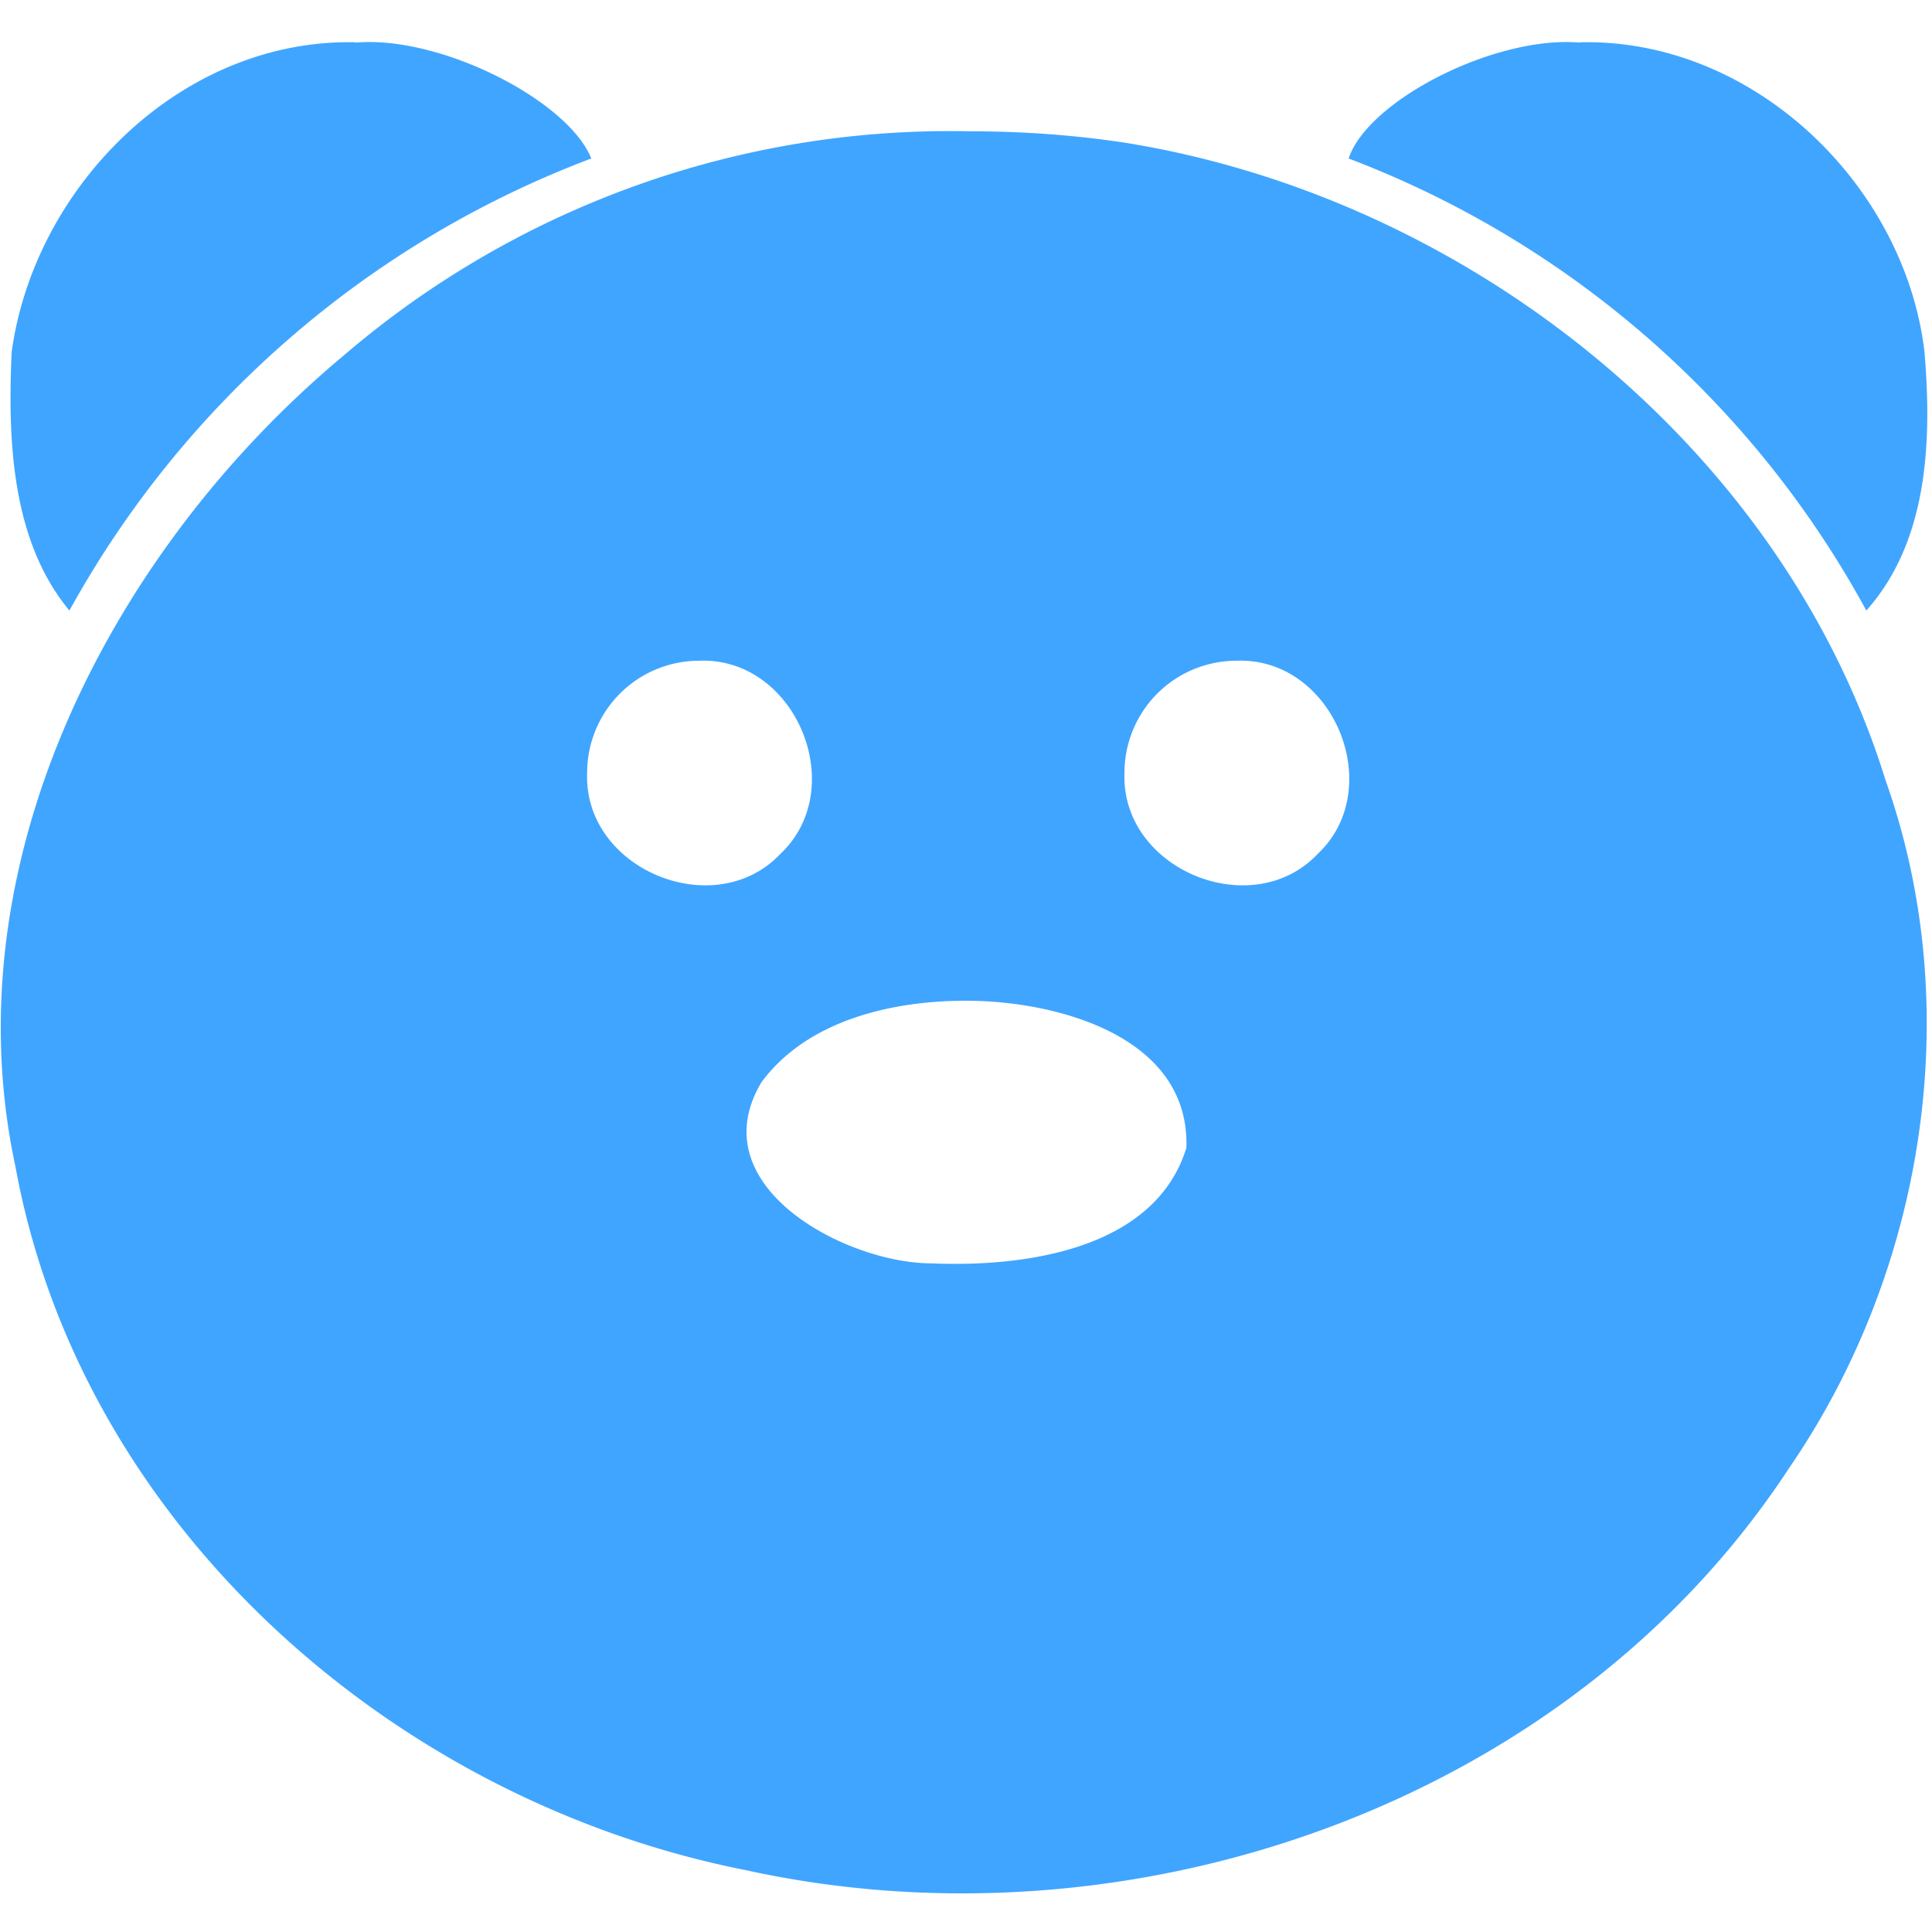 <svg xmlns="http://www.w3.org/2000/svg" width="512" height="512"><path fill="#40a5ff" d="M418.8 11.3c-22.5-2-56.3 15.3-61.4 30.7a262.2 262.2 0 0 1 137.2 119.8c16.4-18.4 17.4-45 15.4-68.6-5.2-44-45.1-83-91.2-82zm-324.6 0c22.5-2 56.3 15.3 62.5 30.7A264.4 264.4 0 0 0 18.4 161.8C3.1 143.4 2 116.8 3.1 93.2c6.1-44 45-83 91.1-82zM257 34.8A246.6 246.6 0 0 0 91.1 94.2c-61.4 51.2-104.4 134.2-87 215 17.4 95.3 100.3 168 193.5 186.4 102.4 22.5 218.1-17.4 276.5-106.5 35.9-52.2 47.1-121.8 25.6-182.3-27.6-89-111.6-154.6-201.7-169-13.3-2-26.6-3-41-3zm-71.7 140.3c25.6-1 40 33.8 21.5 51.2-17.4 18.4-52.2 4.1-51.2-21.5a29.7 29.7 0 0 1 29.7-29.7zm142.4 0c25.6-1 40 33.8 21.5 51.2-17.4 18.4-52.2 4.1-51.2-21.5a29.7 29.7 0 0 1 29.7-29.7zM256 265.2c23.6 0 59.4 9.2 58.4 39-8.2 26.6-42 31.7-67.6 30.6-22.5 0-61.5-20.4-45-48 12.2-16.5 34.7-21.6 54.2-21.6z"/></svg>